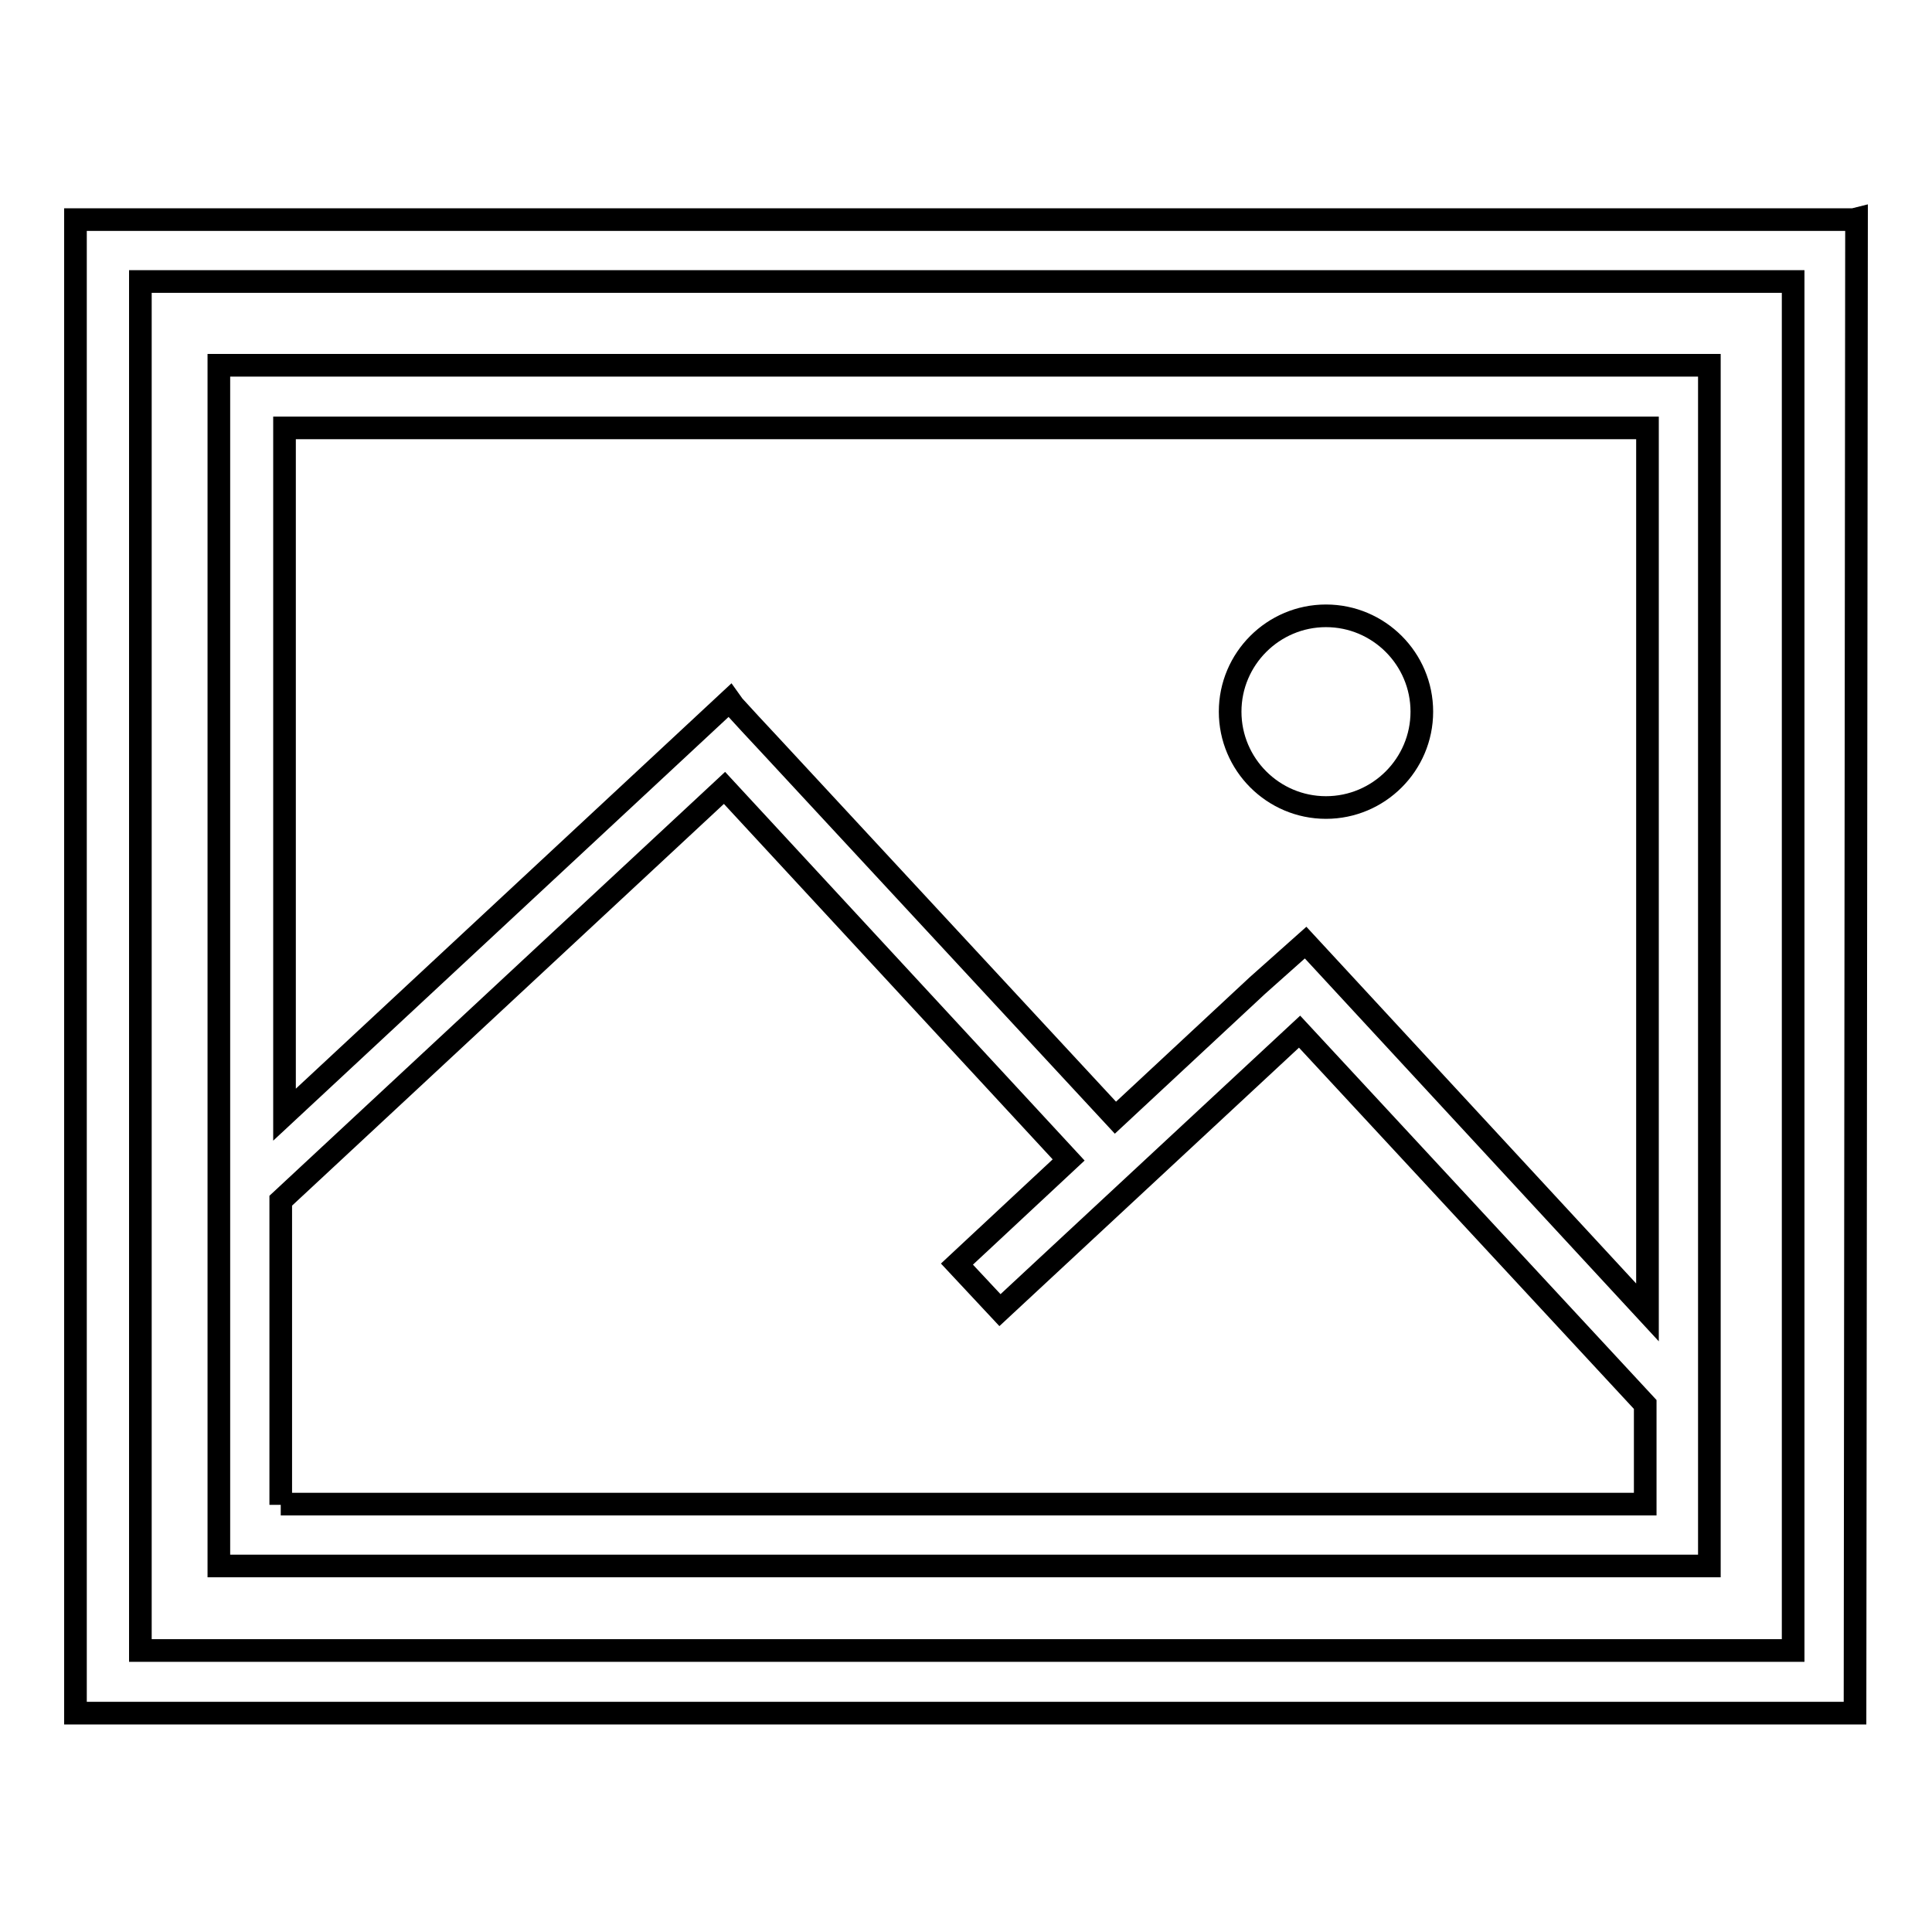 <?xml version="1.0" encoding="utf-8"?>
<!-- Svg Vector Icons : http://www.onlinewebfonts.com/icon -->
<!DOCTYPE svg PUBLIC "-//W3C//DTD SVG 1.1//EN" "http://www.w3.org/Graphics/SVG/1.1/DTD/svg11.dtd">
<svg version="1.1" xmlns="http://www.w3.org/2000/svg" xmlns:xlink="http://www.w3.org/1999/xlink" x="0px" y="0px" viewBox="0 0 256 256" enable-background="new 0 0 256 256" xml:space="preserve">
<g><g><path stroke-width="3" fill-opacity="0" stroke="#000000"  d="M18.6,37.3h219v181.4h-219V37.3z M245.6,29.1L245.6,29.1L10,29.1v8.2v181.3v0v8.4h4.2h4.2h219.1h8.3L246,29L245.6,29.1z"/><path stroke-width="3" fill-opacity="0" stroke="#000000"  d="M218.3,173.9l-45.3-49l-6.4,5.7l0,0l-18.8,17.5l-45.7-49.3l0,0l-2.7-2.9l-2.2-2.4l0,0l-0.5-0.7l-59,54.9V56.7h180.6L218.3,173.9L218.3,173.9z M37.2,199.4v-40.3L96,104.4l45.6,49.3l-14.8,13.8l5.7,6.1l39.7-36.9l45.8,49.4v13.2H37.2L37.2,199.4z M29,48.4v8.3v-0.1v142.5v8.4h193.1h4.2h0.1l0.1,0v-8.2V56.8v-0.1v-8.3H29z"/><path stroke-width="3" fill-opacity="0" stroke="#000000"  d="M175.7,107c7,0,12.7-5.7,12.7-12.7s-5.7-12.7-12.7-12.7S163,87.3,163,94.3S168.7,107,175.7,107"/></g></g>
</svg>